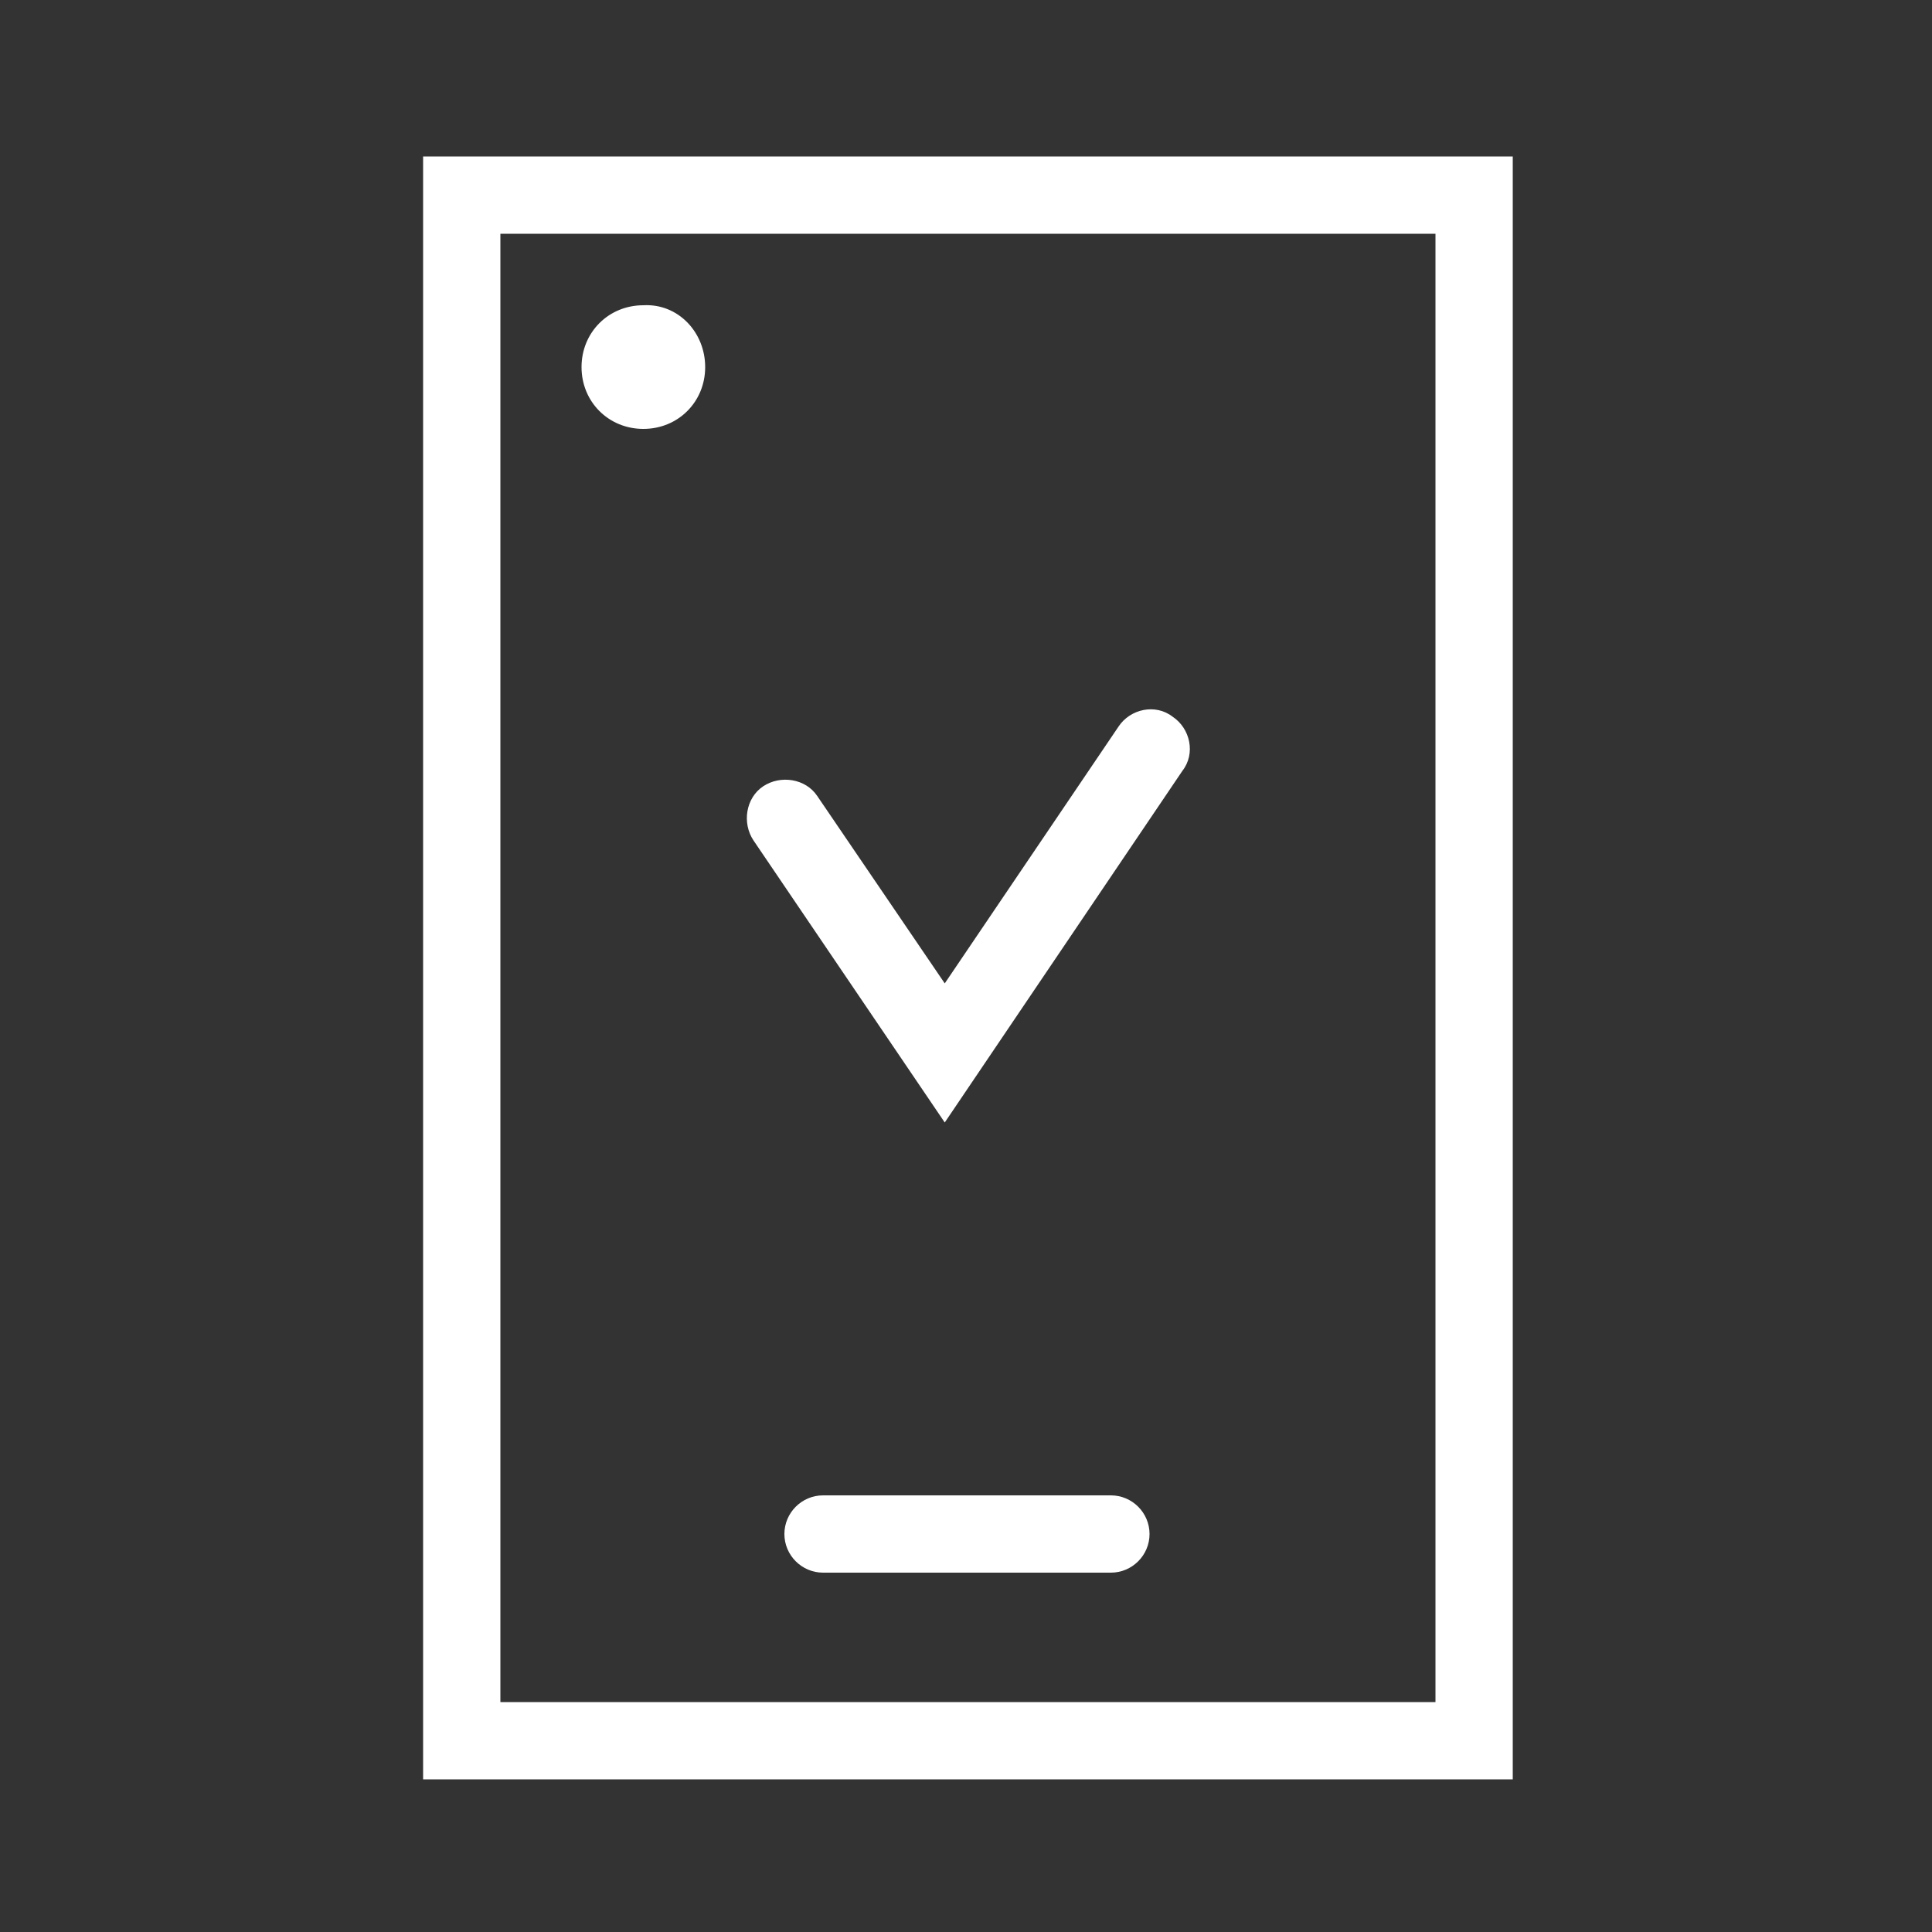 <?xml version="1.0" encoding="utf-8"?>
<!-- Generator: Adobe Illustrator 24.1.3, SVG Export Plug-In . SVG Version: 6.00 Build 0)  -->
<svg version="1.1" id="Layer_1" xmlns="http://www.w3.org/2000/svg" xmlns:xlink="http://www.w3.org/1999/xlink" x="0px" y="0px"
	 viewBox="0 0 100 100" style="enable-background:new 0 0 100 100;" xml:space="preserve">
<rect x="0" y="0" width="100" height="100" fill="#333333" stroke="none"/>
<style type="text/css">
	.st0{fill:#FFFFFF;}
</style>
<g>
	<g>
		<path class="st0" d="M78.3,92.1H21.9v-84h56.4V92.1z M25.9,88.1h48.4v-76H25.9V88.1z"/>
	</g>
	<g>
		<path class="st0" d="M48.9,58.1L39,43.5c-0.6-0.9-0.4-2.2,0.5-2.8c0.9-0.6,2.2-0.4,2.8,0.5l6.6,9.7l9-13.3
			c0.6-0.9,1.9-1.2,2.8-0.5c0.9,0.6,1.2,1.9,0.5,2.8L48.9,58.1z"/>
	</g>
	<g>
		<path class="st0" d="M36.5,19c0,1.8-1.4,3.2-3.2,3.2c-1.8,0-3.2-1.4-3.2-3.2s1.4-3.2,3.2-3.2C35.1,15.7,36.5,17.2,36.5,19z"/>
	</g>
	<g>
		<path class="st0" d="M57.5,81.4H42.6c-1.1,0-2-0.9-2-2s0.9-2,2-2h14.9c1.1,0,2,0.9,2,2S58.6,81.4,57.5,81.4z"/>
	</g>
</g>
</svg>
